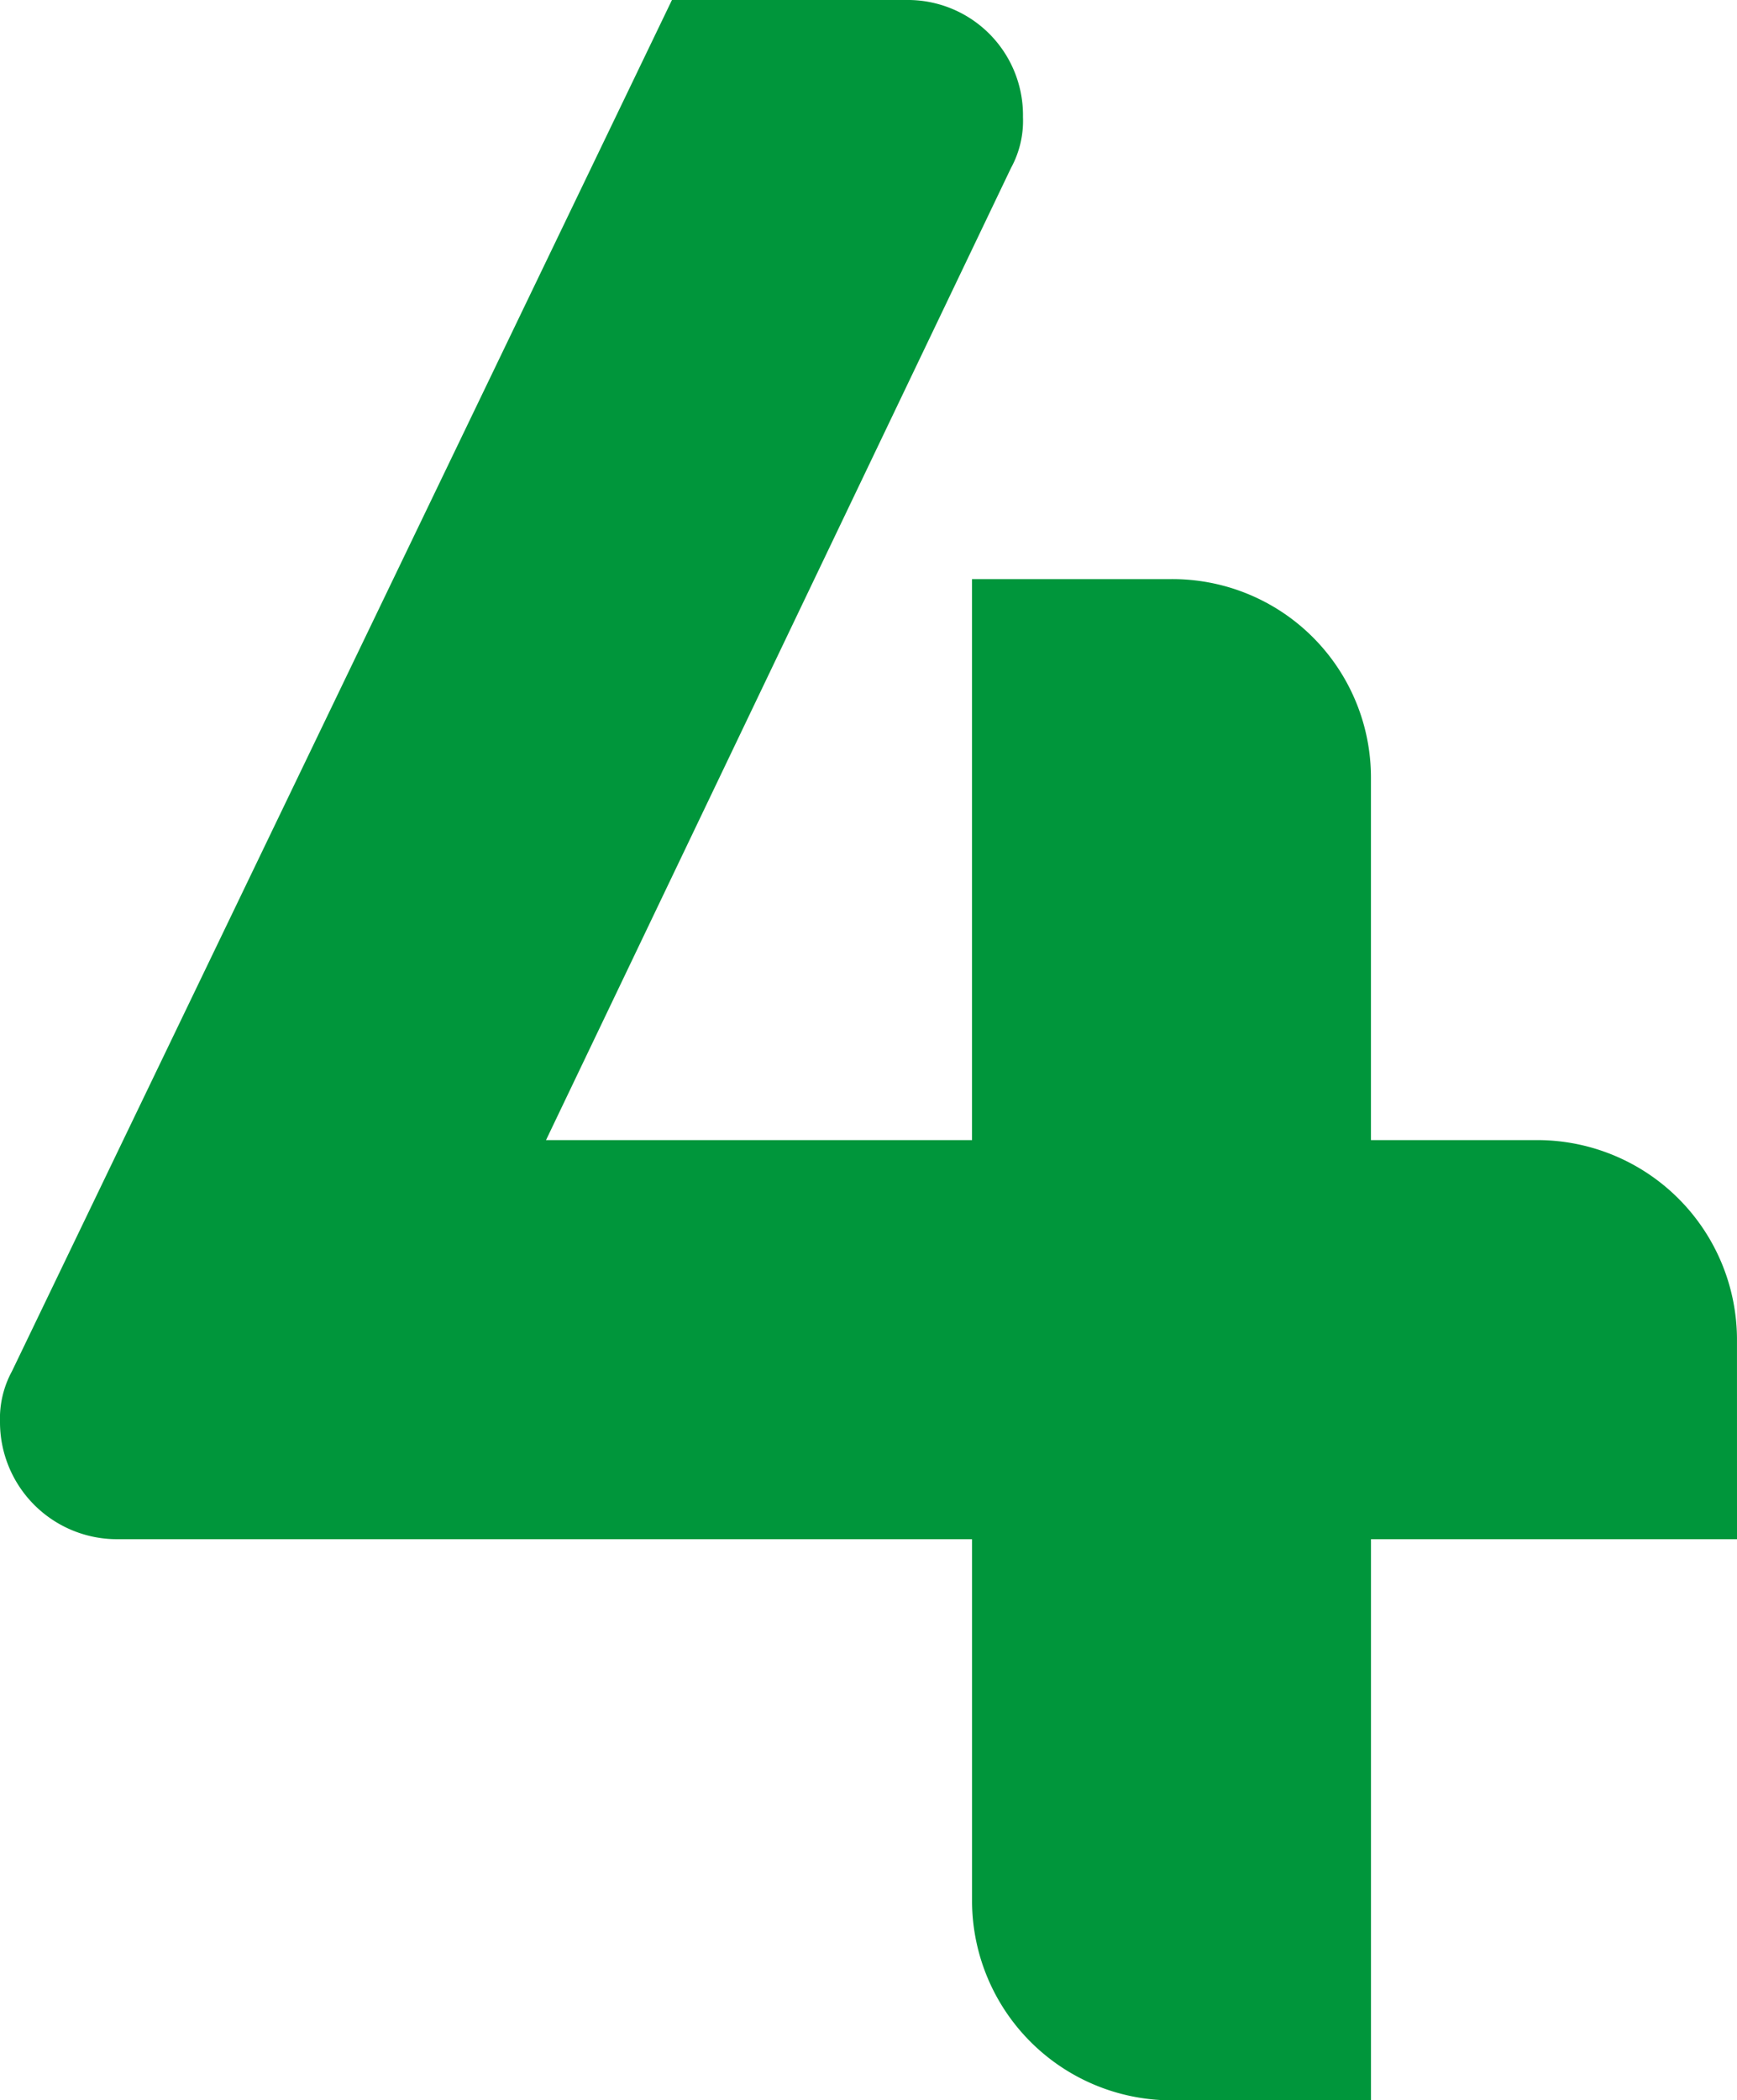 <svg id="グループ_2093" data-name="グループ 2093" xmlns="http://www.w3.org/2000/svg" xmlns:xlink="http://www.w3.org/1999/xlink" width="68.113" height="82.347" viewBox="0 0 68.113 82.347">
  <defs>
    <clipPath id="clip-path">
      <rect id="長方形_123" data-name="長方形 123" width="68.113" height="82.347" fill="#00963b"/>
    </clipPath>
  </defs>
  <g id="グループ_120" data-name="グループ 120" transform="translate(0 0)" clip-path="url(#clip-path)">
    <path id="パス_1102" data-name="パス 1102" d="M68.113,60.348H53.76v22H45.877a7.832,7.832,0,0,1-7.76-7.765V60.348H4.587A4.59,4.59,0,0,1,0,55.761a3.887,3.887,0,0,1,.47-2L26.349,0h9.178a4.517,4.517,0,0,1,4.587,4.587,3.861,3.861,0,0,1-.47,2L21.411,44.7H38.116V22.706h7.76a7.781,7.781,0,0,1,7.883,7.76V44.7h6.588a7.833,7.833,0,0,1,7.765,7.765Z" transform="translate(0 0)" fill="#00963b"/>
  </g>
</svg>
